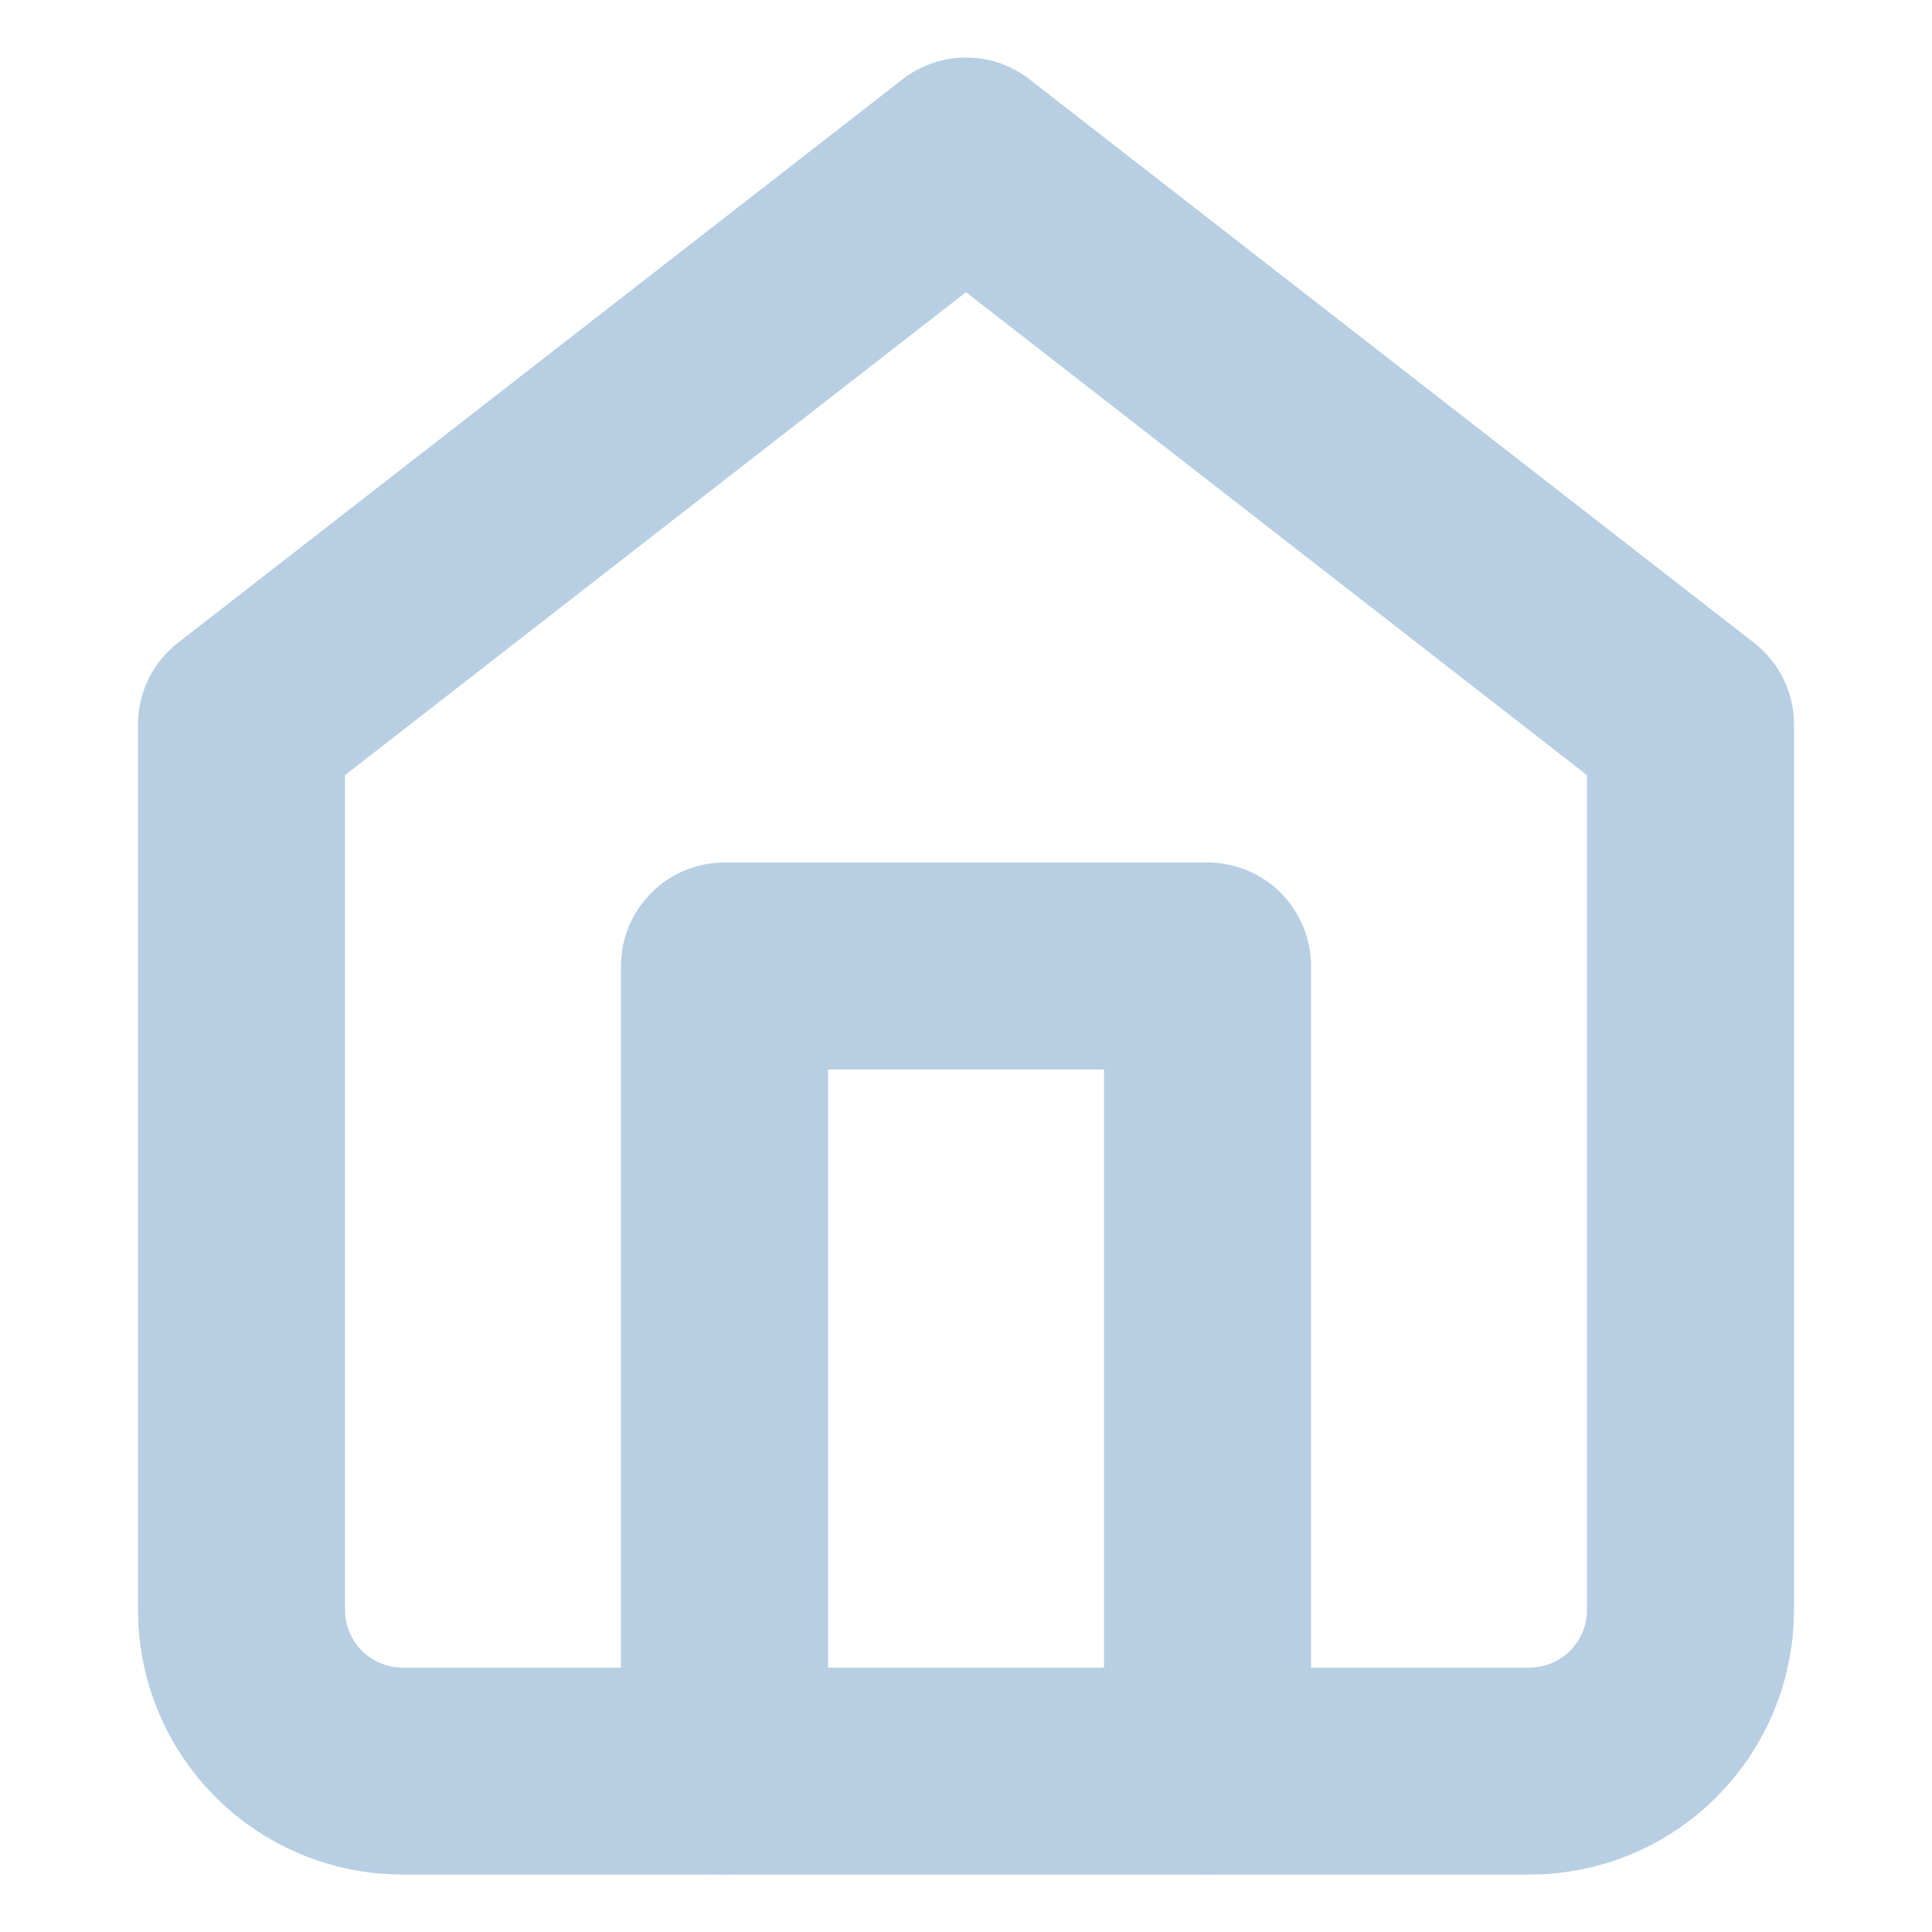 <svg width="14" height="14" viewBox="0 0 14 14" fill="none" xmlns="http://www.w3.org/2000/svg">
<path d="M1.75 5.25L7 1.167L12.25 5.25V11.667C12.25 11.976 12.127 12.273 11.908 12.492C11.69 12.711 11.393 12.834 11.083 12.834H2.917C2.607 12.834 2.311 12.711 2.092 12.492C1.873 12.273 1.75 11.976 1.75 11.667V5.25Z" stroke="#B8CEE3" stroke-width="1.5" stroke-linecap="round" stroke-linejoin="round"/>
<path d="M5.25 12.833V7H8.75V12.833" stroke="#B8CEE3" stroke-width="1.5" stroke-linecap="round" stroke-linejoin="round"/>
</svg>
